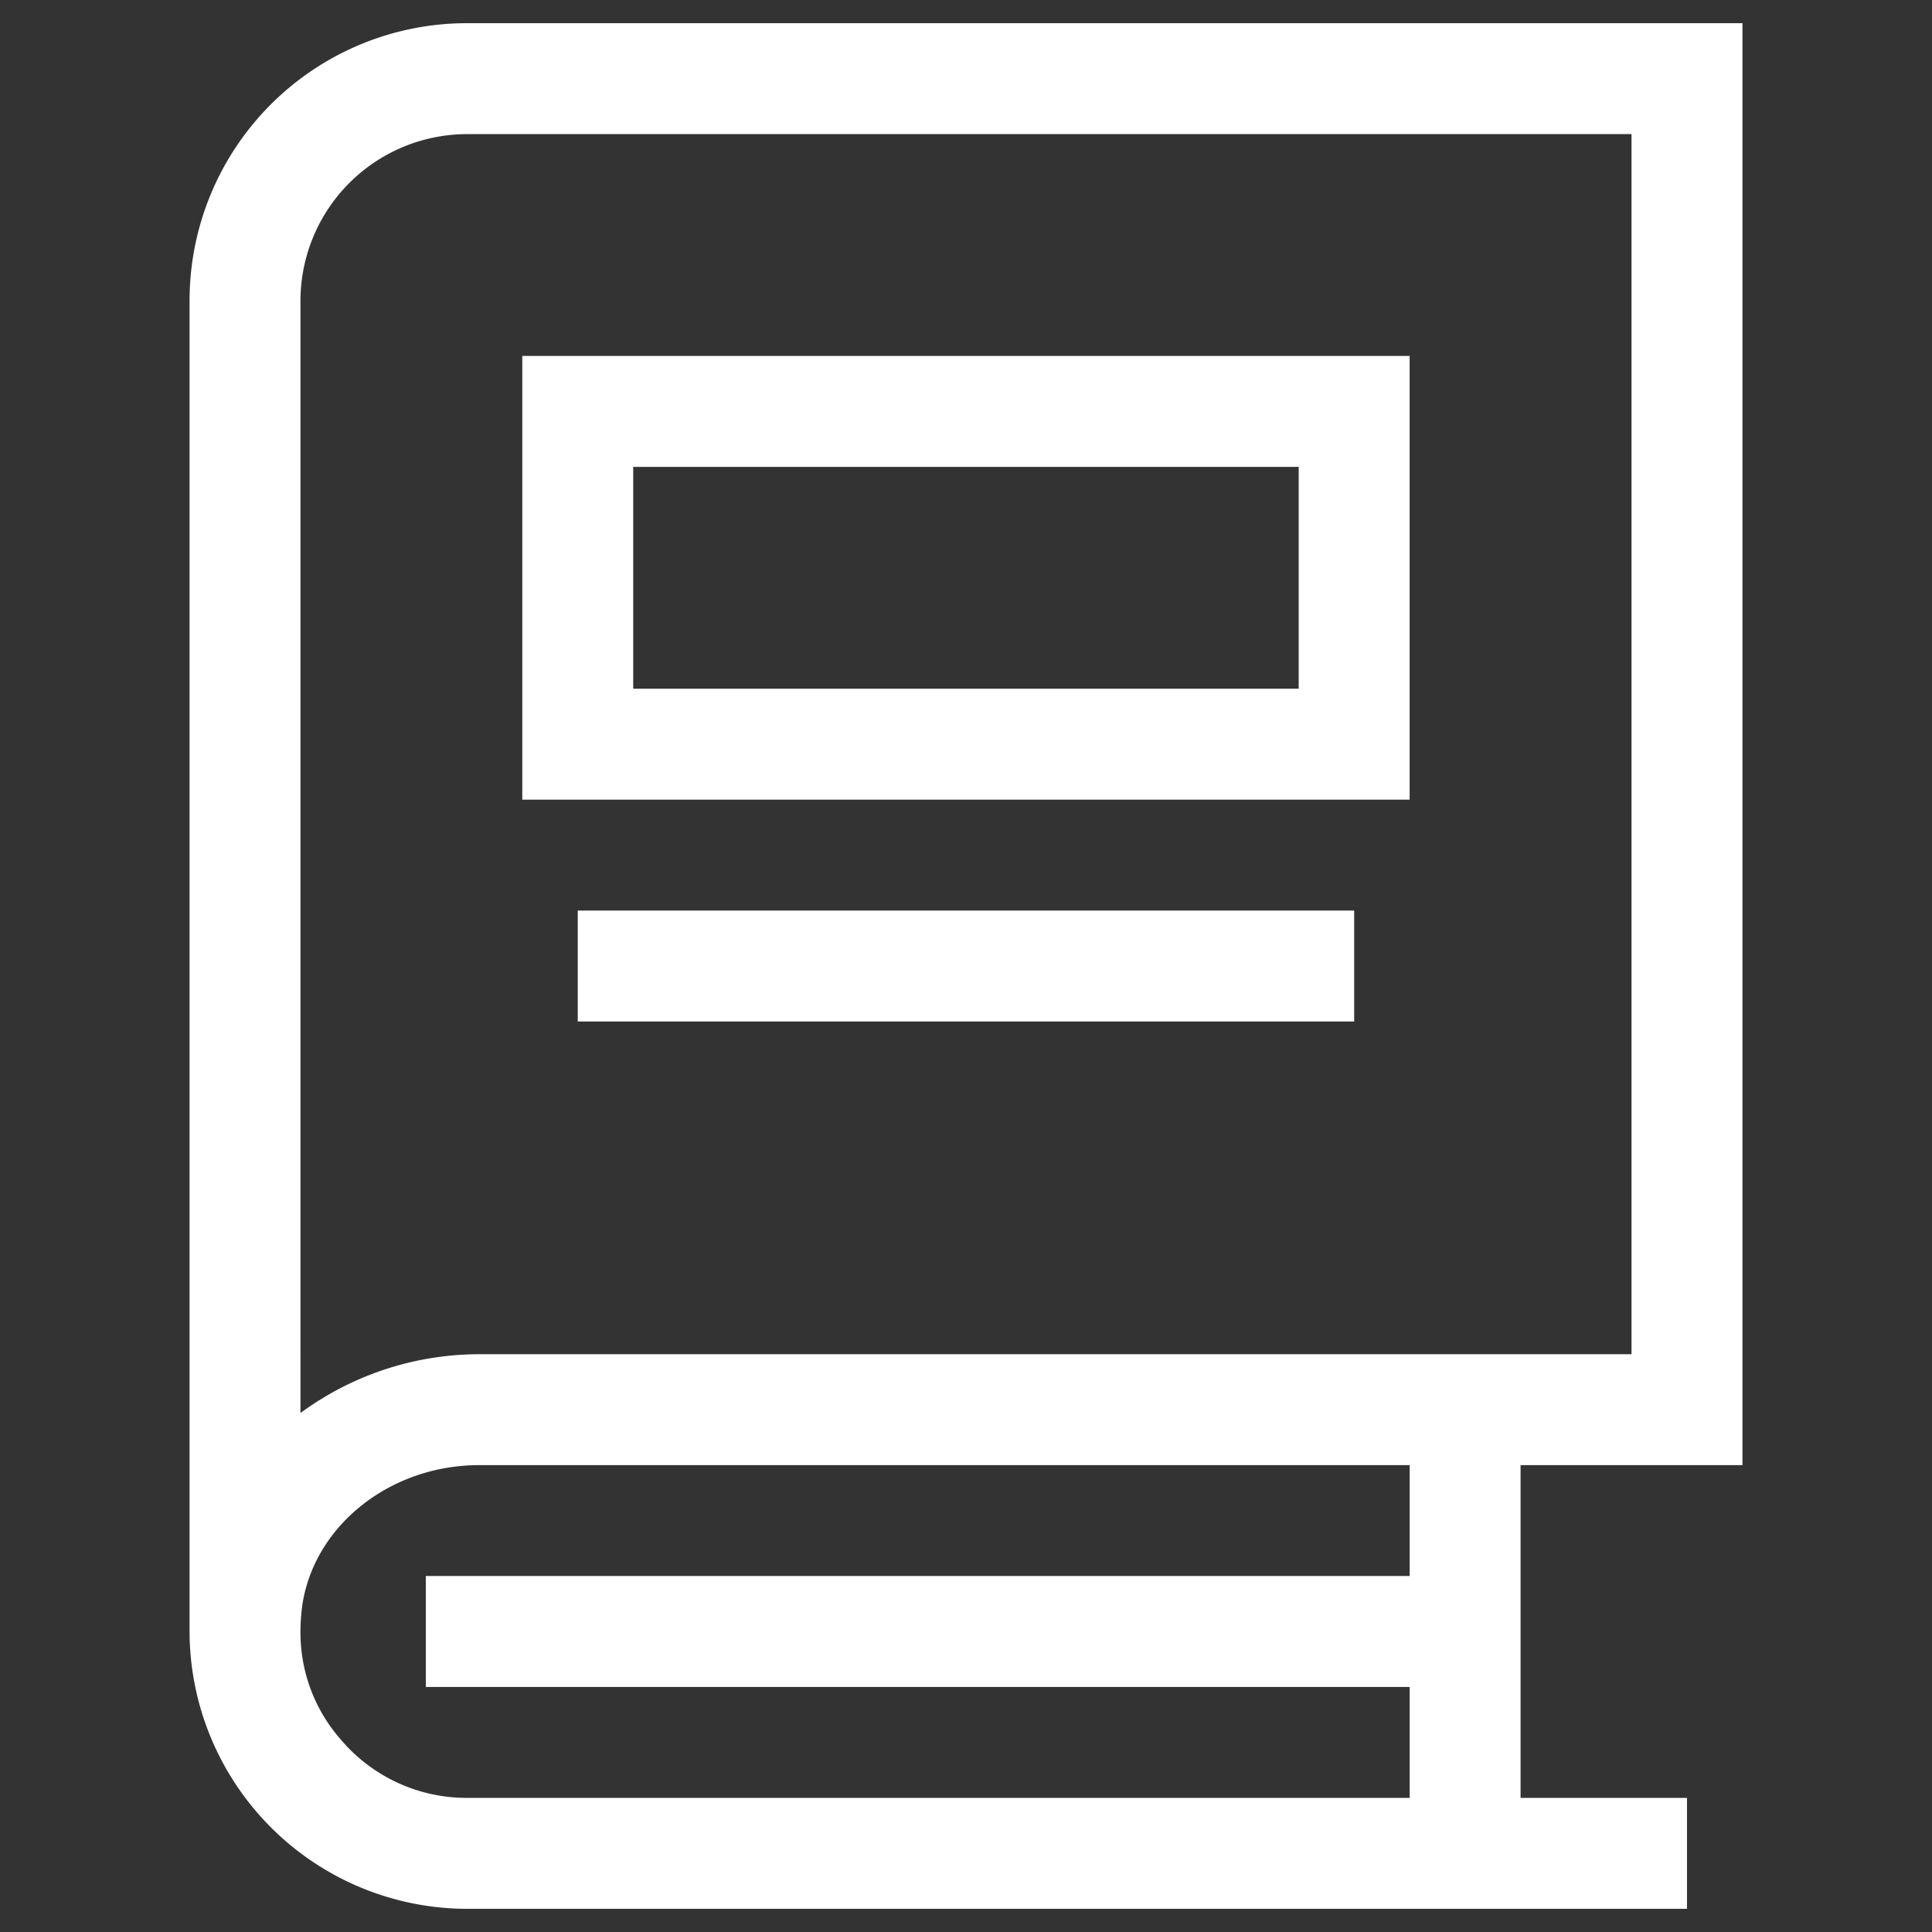 <svg xmlns="http://www.w3.org/2000/svg" width="256" height="256" viewBox="0 0 256 256">
  <rect x="0" y="0" width="256" height="256" fill="#333333" stroke="none"/>
  <g id="xd_icon_course" transform="translate(-2439 -1933)">
    <rect id="Rectangle_2185" data-name="Rectangle 2185" width="256" height="256" transform="translate(2439 1933)" fill="#fff" opacity="0"/>
    <path id="courses-svgrepo-com" d="M374.8,0V191.066H345.4v44.092H367.45v14.7H205.777a36.828,36.828,0,0,1-36.743-36.744V36.744A36.757,36.757,0,0,1,205.777,0ZM330.706,191.066H207.394c-11.611,0-21.62,7.79-23.369,18.225a25.96,25.96,0,0,0-.294,3.527v.294a21.438,21.438,0,0,0,5.291,14.256,21.863,21.863,0,0,0,16.755,7.79H330.706v-14.7H200.339v-14.7H330.706v-14.7ZM360.1,14.7H205.777a22.1,22.1,0,0,0-22.046,22.046V184.159a40.009,40.009,0,0,1,23.663-7.79H360.1V14.7ZM323.352,117.579v14.7H220.471v-14.7H323.353ZM330.7,44.092v58.79H213.122V44.092H330.7ZM316,58.79H227.819V88.185H316V58.79Z" transform="translate(2295.084 1936.072)" fill="#fff" fill-rule="evenodd"/>
  </g>
</svg>
